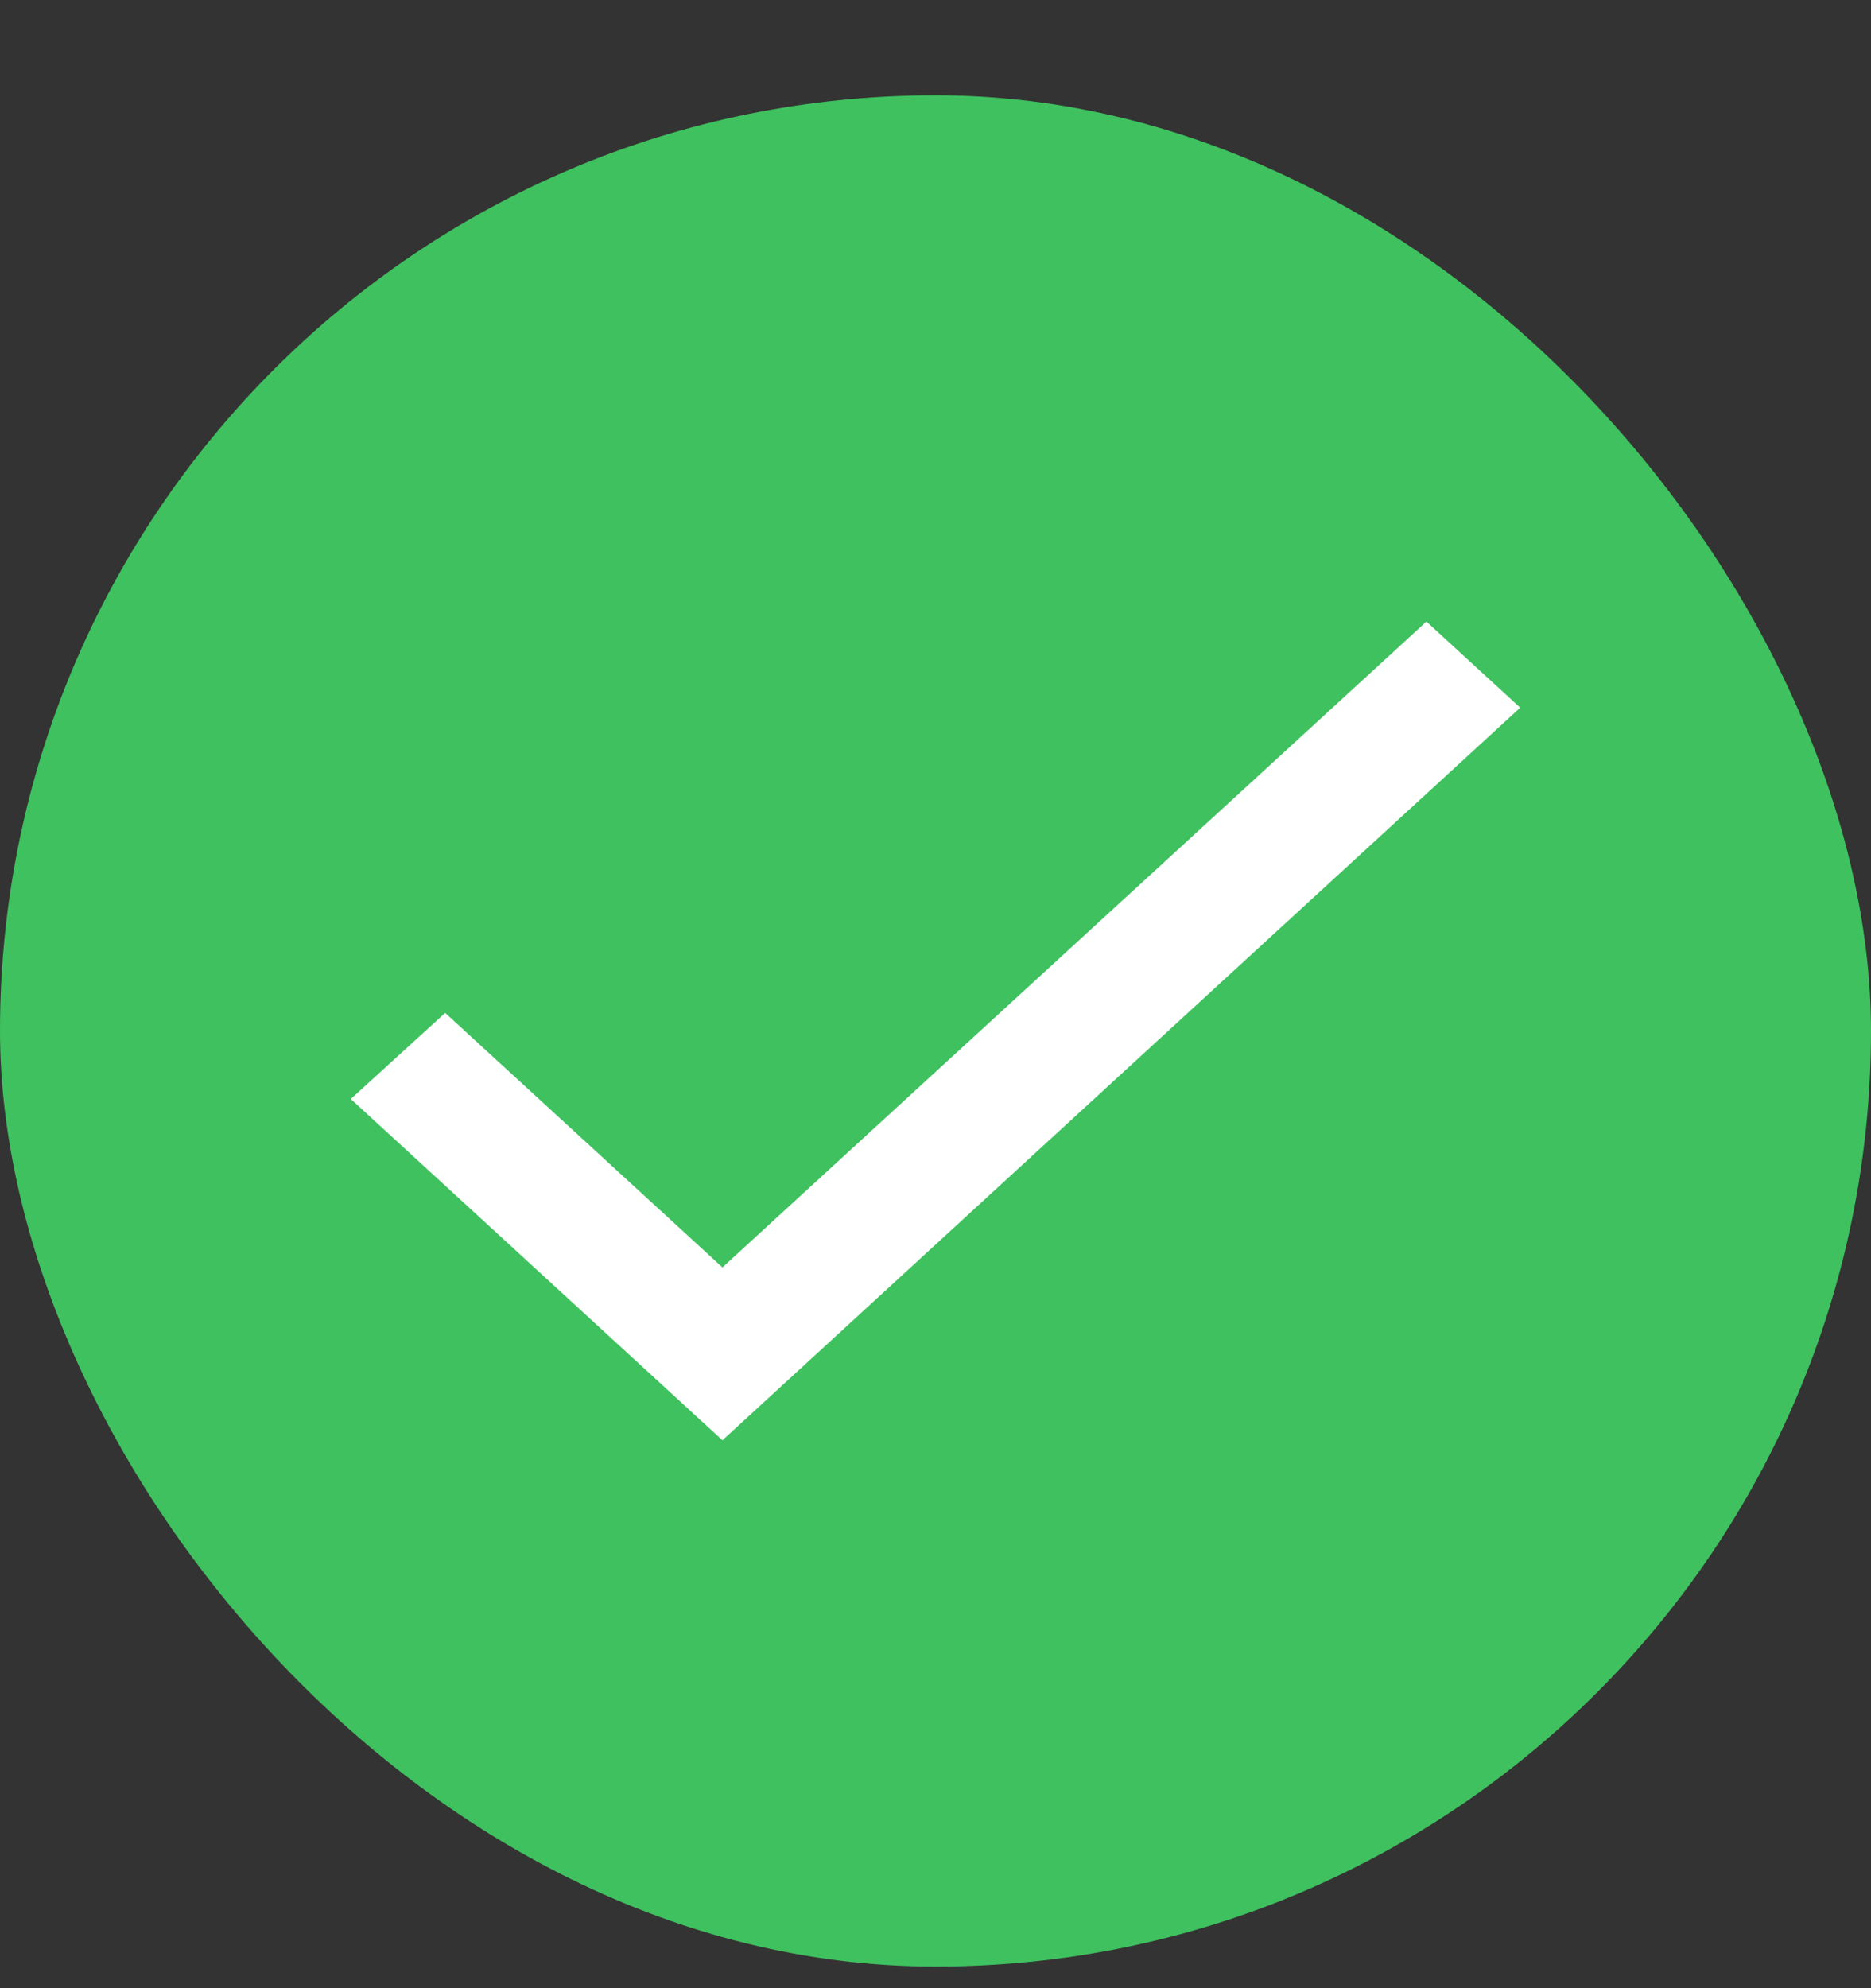 <svg width="16" height="17" viewBox="0 0 16 17" fill="none" xmlns="http://www.w3.org/2000/svg">
<rect x="0" y="0" width="16" height="17" fill="#333333" stroke="none"/>
<rect y="0.815" width="16" height="16" rx="8" fill="#3FC15F"/>
<path d="M6.178 10.837L3.807 8.661L3 9.397L6.178 12.315L13 6.051L12.198 5.315L6.178 10.837Z" fill="white"/>
</svg>
